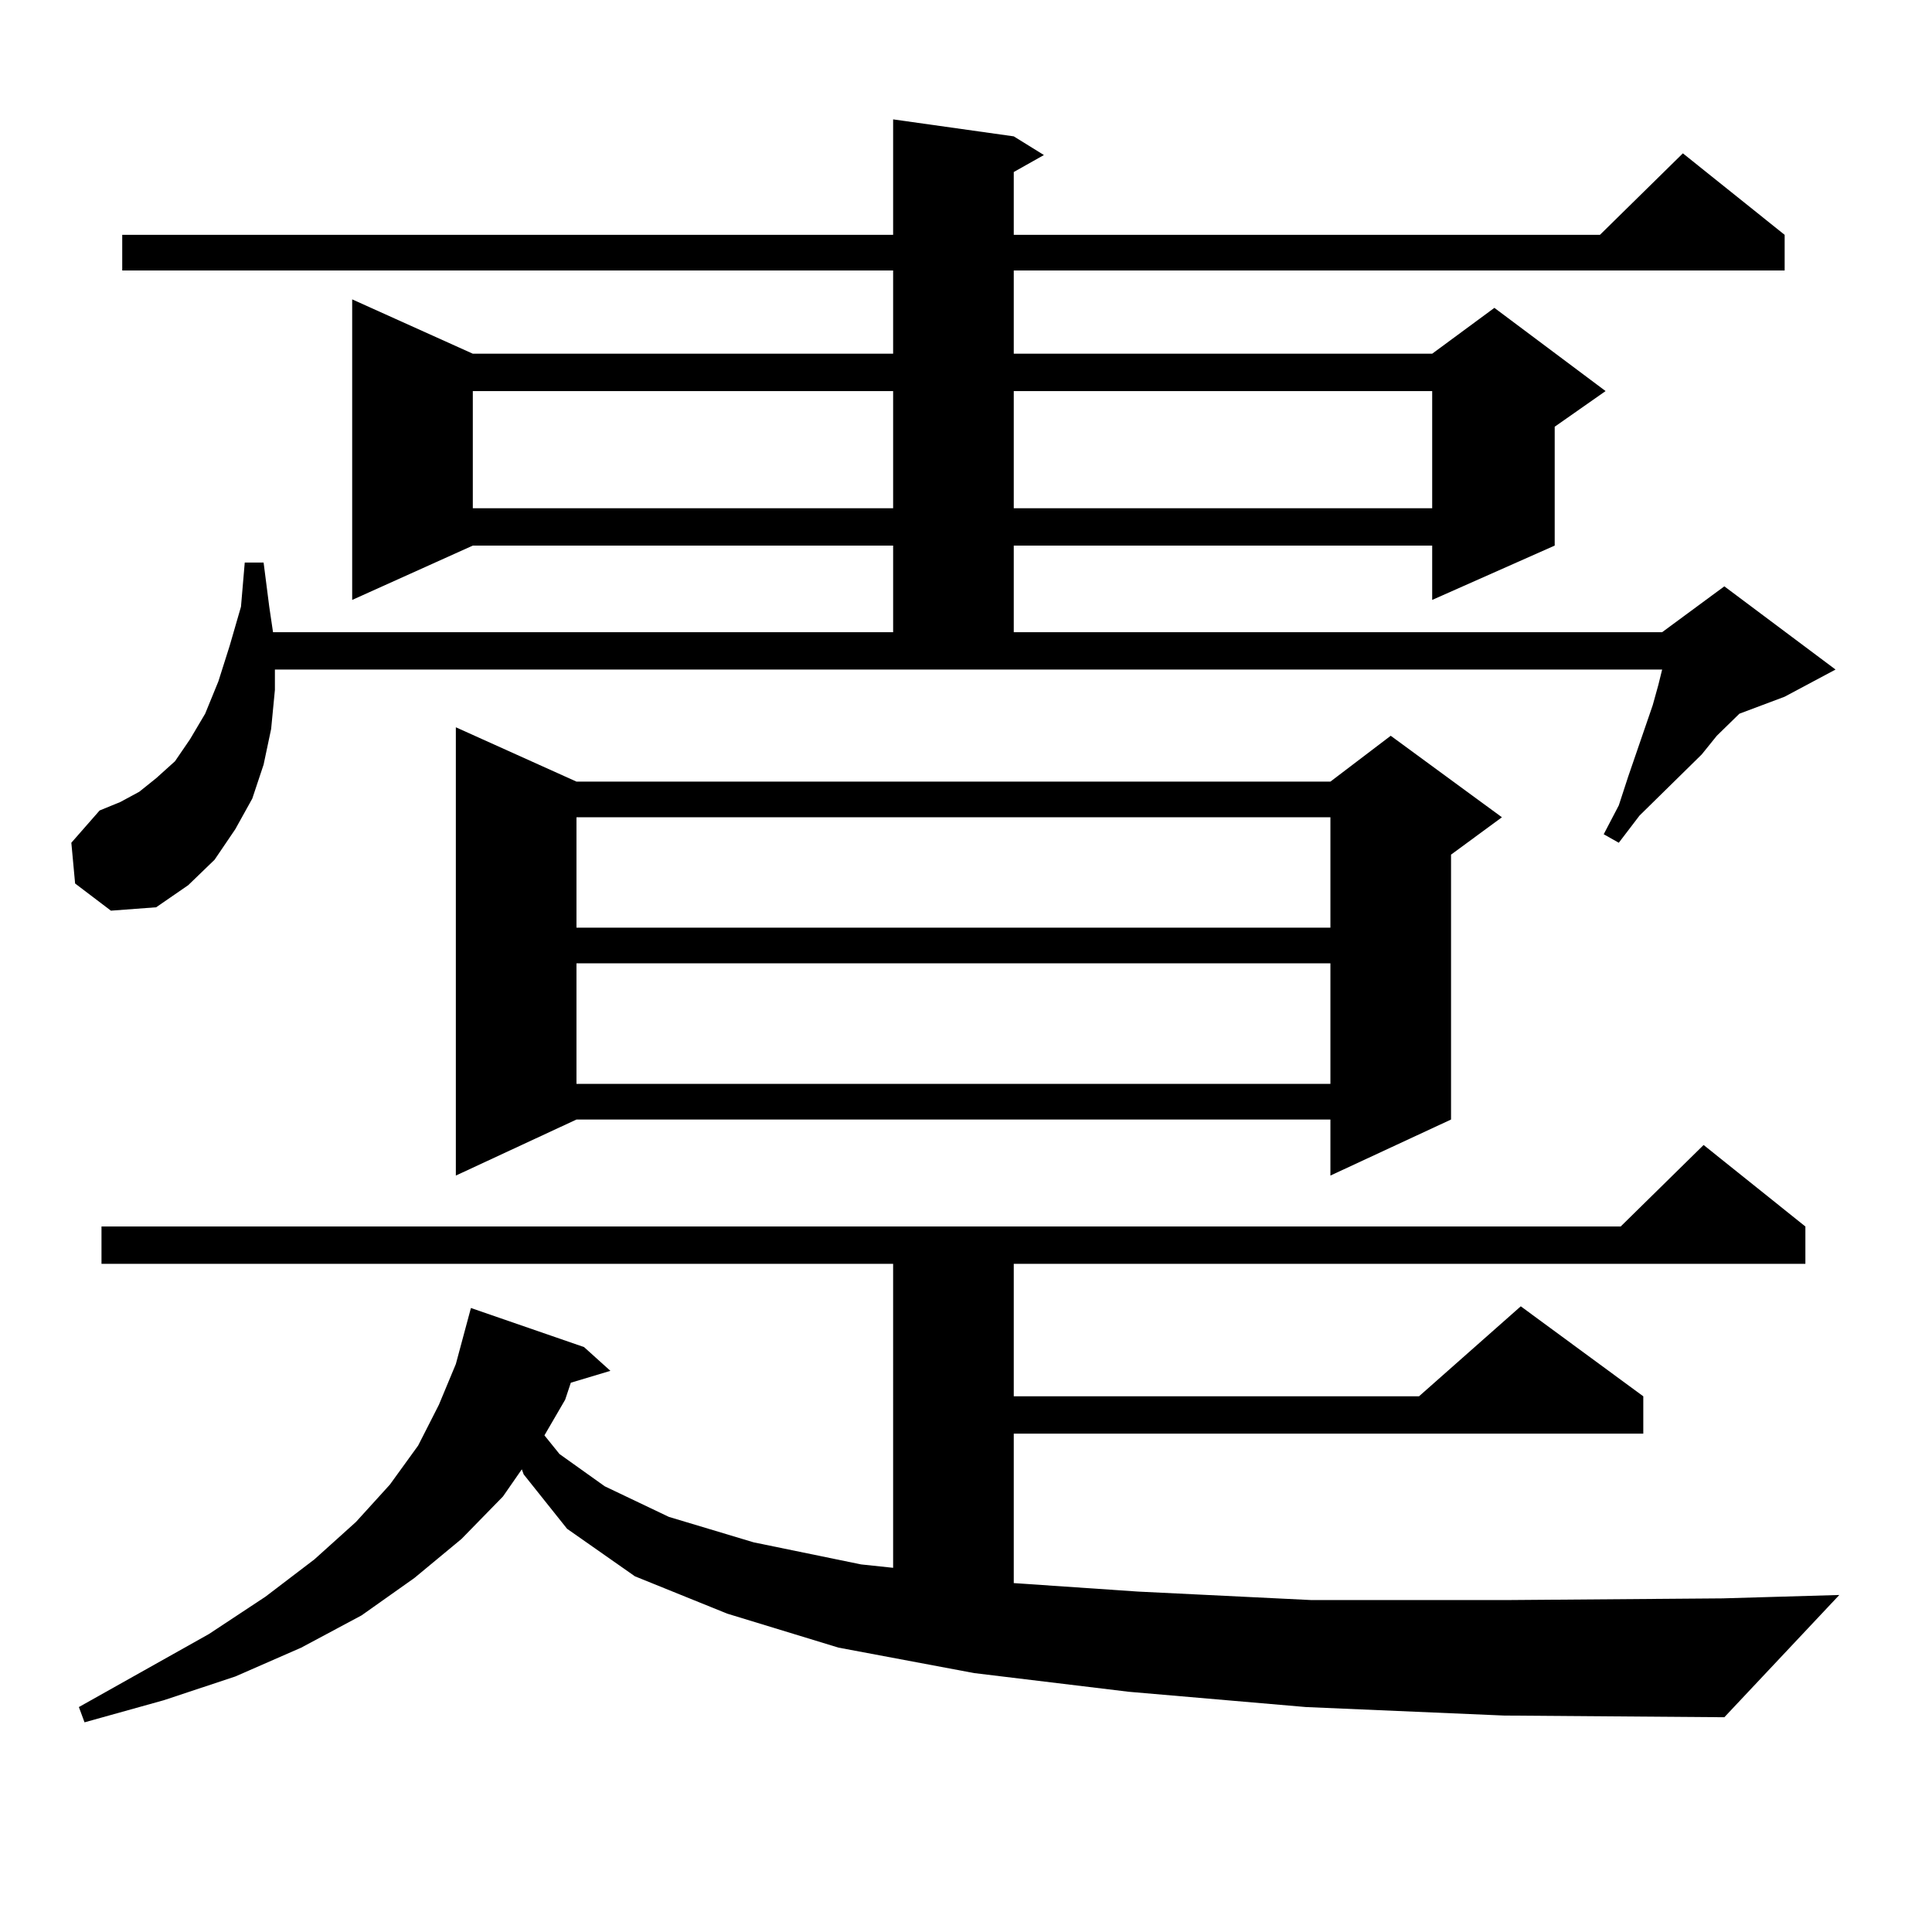 <?xml version="1.0" encoding="utf-8"?>
<!-- Generator: Adobe Illustrator 16.0.0, SVG Export Plug-In . SVG Version: 6.00 Build 0)  -->
<!DOCTYPE svg PUBLIC "-//W3C//DTD SVG 1.1//EN" "http://www.w3.org/Graphics/SVG/1.1/DTD/svg11.dtd">
<svg version="1.1" id="图层_1" xmlns="http://www.w3.org/2000/svg" xmlns:xlink="http://www.w3.org/1999/xlink" x="0px" y="0px"
	 width="1000px" height="1000px" viewBox="0 0 1000 1000" enable-background="new 0 0 1000 1000" xml:space="preserve">
<path d="M38.877,457.297l-1.951-21.094l14.634-16.699l10.731-4.395l9.756-5.273l8.78-7.031l9.756-8.789l7.805-11.426l7.805-13.184
	l6.829-16.699l5.854-18.457l5.854-20.215l1.951-22.852h9.756l2.927,22.852l1.951,13.184h320.968v-44.824H244.726l-62.438,28.125
	V154.953l62.438,28.125h217.556v-43.066H63.267v-18.457h399.015V61.789l62.438,8.789l15.609,9.668l-15.609,8.789v32.52h303.407
	l42.926-42.188l52.682,42.188v18.457H524.719v43.066h216.58l32.194-23.73l57.56,43.066l-26.341,18.457v61.523l-63.413,28.125
	v-28.125h-216.58v44.824H860.32l32.194-23.73l57.56,43.066l-26.341,14.063l-23.414,8.789l-11.707,11.426l-7.805,9.668
	l-32.194,31.641l-10.731,14.063l-7.805-4.395l7.805-14.941l4.878-14.941l12.683-36.914l2.927-10.547l1.951-7.91H142.289v10.547
	l-1.951,20.215l-3.902,18.457l-5.854,17.578l-8.78,15.82l-10.731,15.82l-13.658,13.184l-16.585,11.426l-23.414,1.758L38.877,457.297
	z M675.935,883.566l-91.705-7.91l-79.998-9.668l-70.242-13.184l-57.56-17.578l-47.804-19.336l-35.121-24.609l-22.438-28.125
	l-0.976-2.637l-9.756,14.063l-21.463,21.973l-24.39,20.215l-27.316,19.336l-31.219,16.699l-34.146,14.941l-37.072,12.305
	l-40.975,11.426l-2.927-7.91l67.315-37.793l29.268-19.336l25.365-19.336l21.463-19.336L201.8,768.43l14.634-20.215l10.731-21.094
	l8.78-21.094l7.805-29.004l58.535,20.215l13.658,12.305l-20.487,6.152l-2.927,8.789l-10.731,18.457l7.805,9.668l23.414,16.699
	l33.17,15.82l43.901,13.184l55.608,11.426l16.585,1.758V654.172H52.535v-19.336h786.322l42.926-42.188l52.682,42.188v19.336H524.719
	v68.555H734.47l52.682-46.582l63.413,46.582v19.336H524.719v77.344l64.389,4.395l89.754,4.395h100.485l112.192-0.879l60.486-1.758
	l-59.511,63.281l-114.144-0.879L675.935,883.566z M298.383,404.563h390.234l31.219-23.73l57.56,42.188l-26.341,19.336v137.109
	l-62.438,29.004v-29.004H298.383l-62.438,29.004V376.438L298.383,404.563z M244.726,202.414v60.645h217.556v-60.645H244.726z
	 M298.383,423.02v57.129h390.234V423.02H298.383z M298.383,498.605v62.402h390.234v-62.402H298.383z M524.719,202.414v60.645h216.58
	v-60.645H524.719z"/>
</svg>
